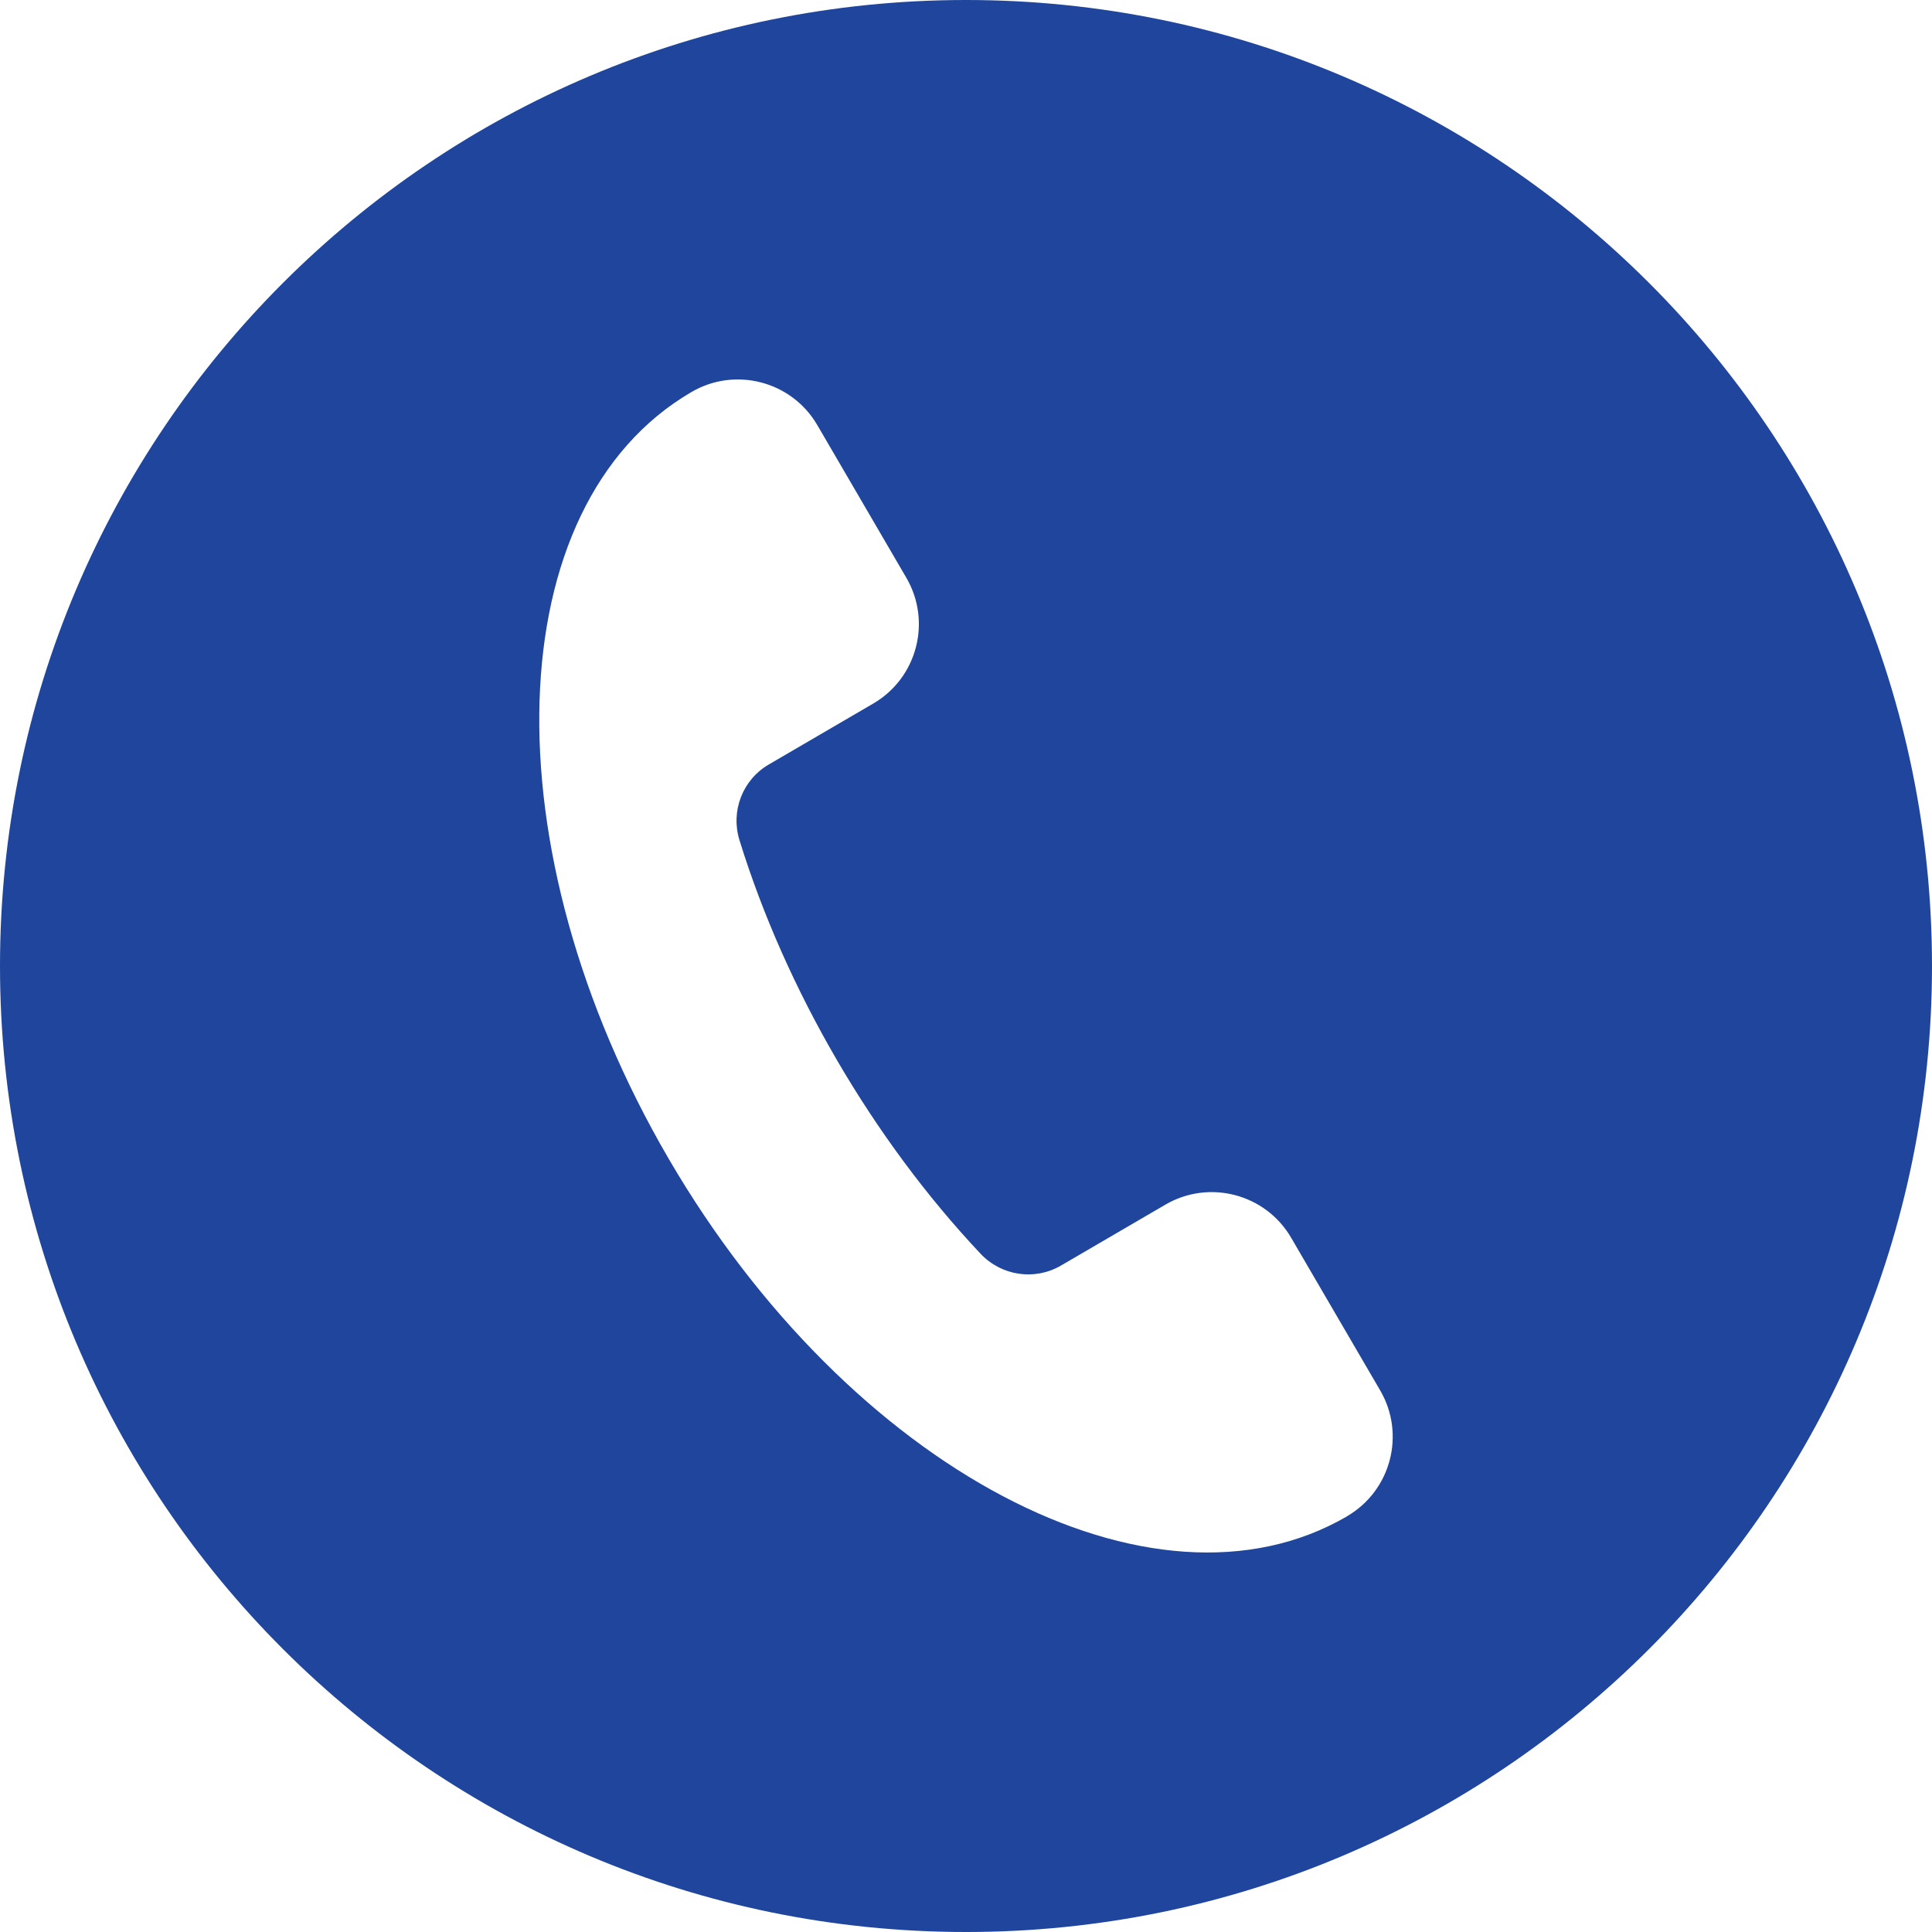 <?xml version="1.0" encoding="UTF-8"?>
<svg id="Layer_2" data-name="Layer 2" xmlns="http://www.w3.org/2000/svg" viewBox="0 0 244.92 244.92">
  <defs>
    <style>
      .cls-1 {
        fill: #1f459c;
      }
    </style>
  </defs>
  <g id="Layer_1-2" data-name="Layer 1">
    <path class="cls-1" d="M122.46,0C54.83,0,0,54.83,0,122.46s54.83,122.46,122.46,122.46,122.46-54.83,122.46-122.46S190.1,0,122.46,0Zm48.31,192.22c-24.56,14.32-63.07-5.98-86.01-45.34-22.95-39.36-21.65-82.87,2.91-97.19,5.56-3.24,12.7-1.36,15.94,4.2l11.29,19.36c3.24,5.56,1.36,12.7-4.2,15.94l-13.25,7.73c-3.33,1.94-4.85,5.93-3.7,9.61,5.89,19.01,16.91,37.91,30.55,52.4,2.64,2.81,6.86,3.45,10.19,1.51l13.25-7.73h0c5.56-3.24,12.7-1.36,15.94,4.2l11.29,19.36c3.24,5.56,1.36,12.7-4.2,15.94Z"/>
  </g>
</svg>
